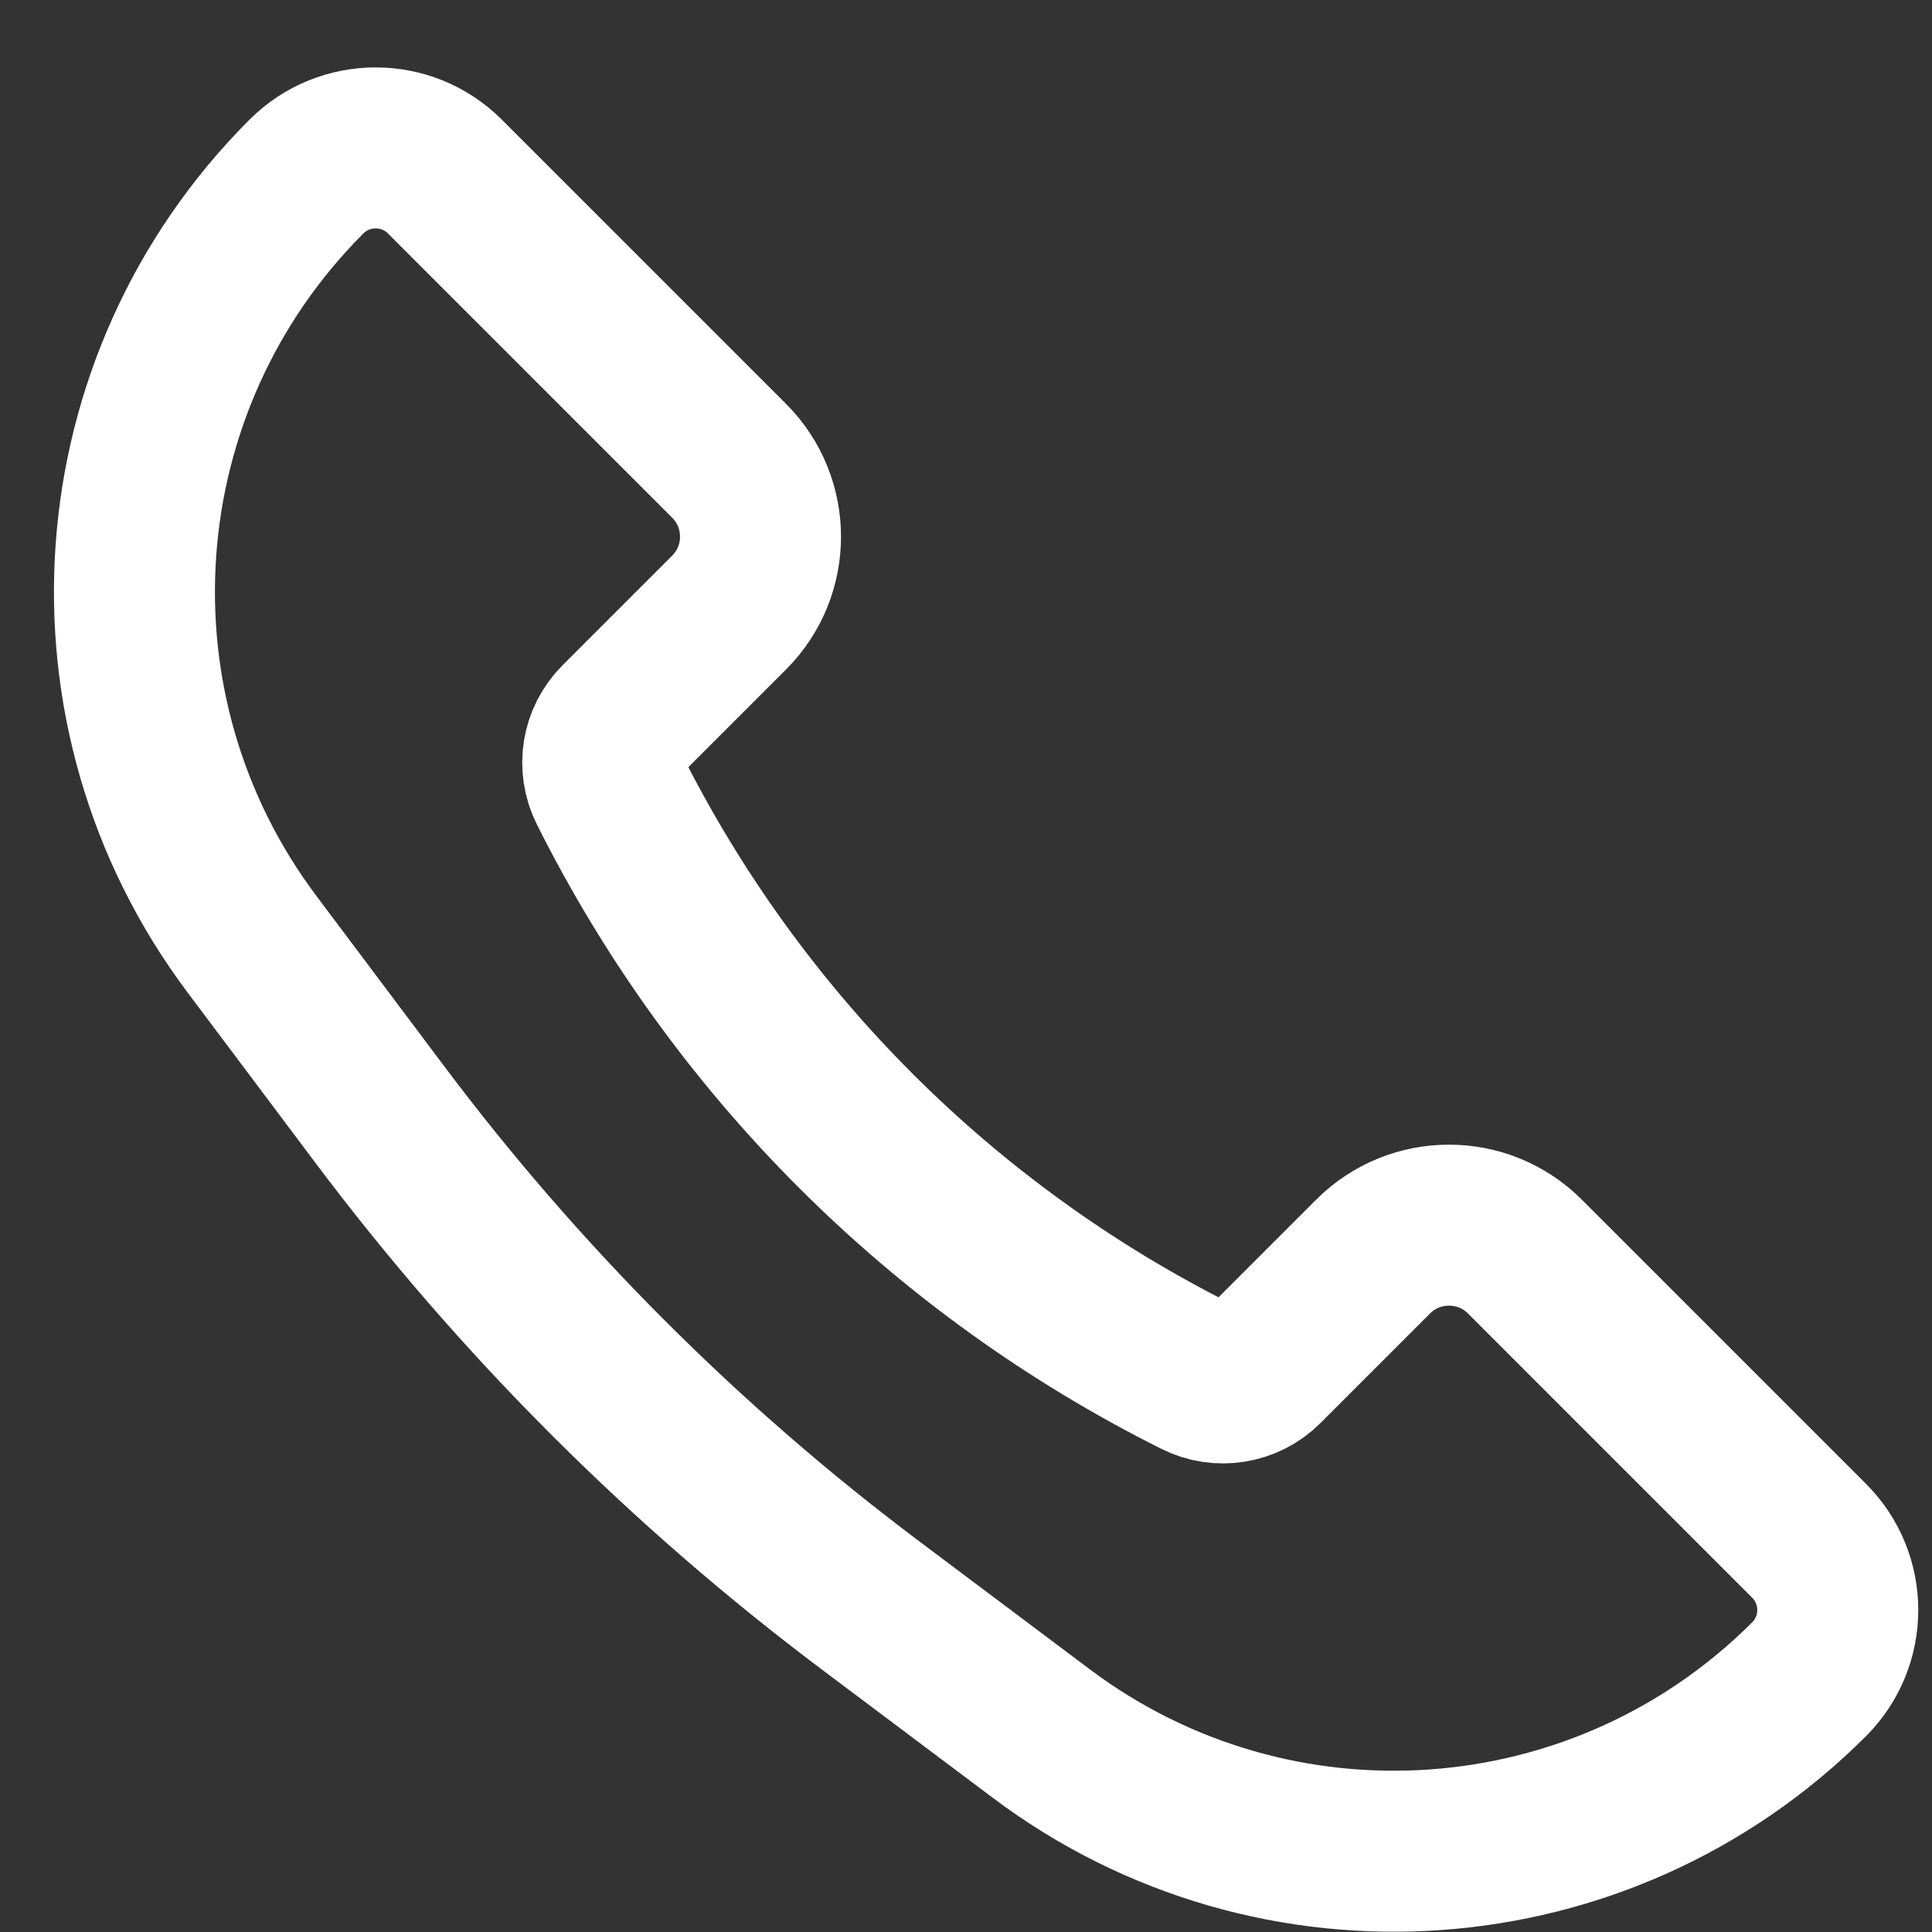 <svg width="18" height="18" viewBox="0 0 18 18" fill="none" xmlns="http://www.w3.org/2000/svg">
<rect x="0" y="0" width="18" height="18" fill="#333333" stroke="none"/>
<path d="M14.207 11.707L16.855 14.355C17.211 14.711 17.211 15.289 16.855 15.645C14.93 17.57 11.882 17.787 9.704 16.153L8.129 14.971C6.385 13.664 4.836 12.115 3.529 10.371L2.347 8.796C0.713 6.618 0.93 3.57 2.855 1.645C3.211 1.289 3.789 1.289 4.145 1.645L6.793 4.293C7.183 4.683 7.183 5.317 6.793 5.707L5.772 6.728C5.609 6.891 5.569 7.138 5.672 7.344C6.859 9.717 8.783 11.642 11.156 12.828C11.361 12.931 11.61 12.89 11.772 12.728L12.793 11.707C13.183 11.317 13.817 11.317 14.207 11.707Z" stroke="white" stroke-width="1.5"/>
</svg>
